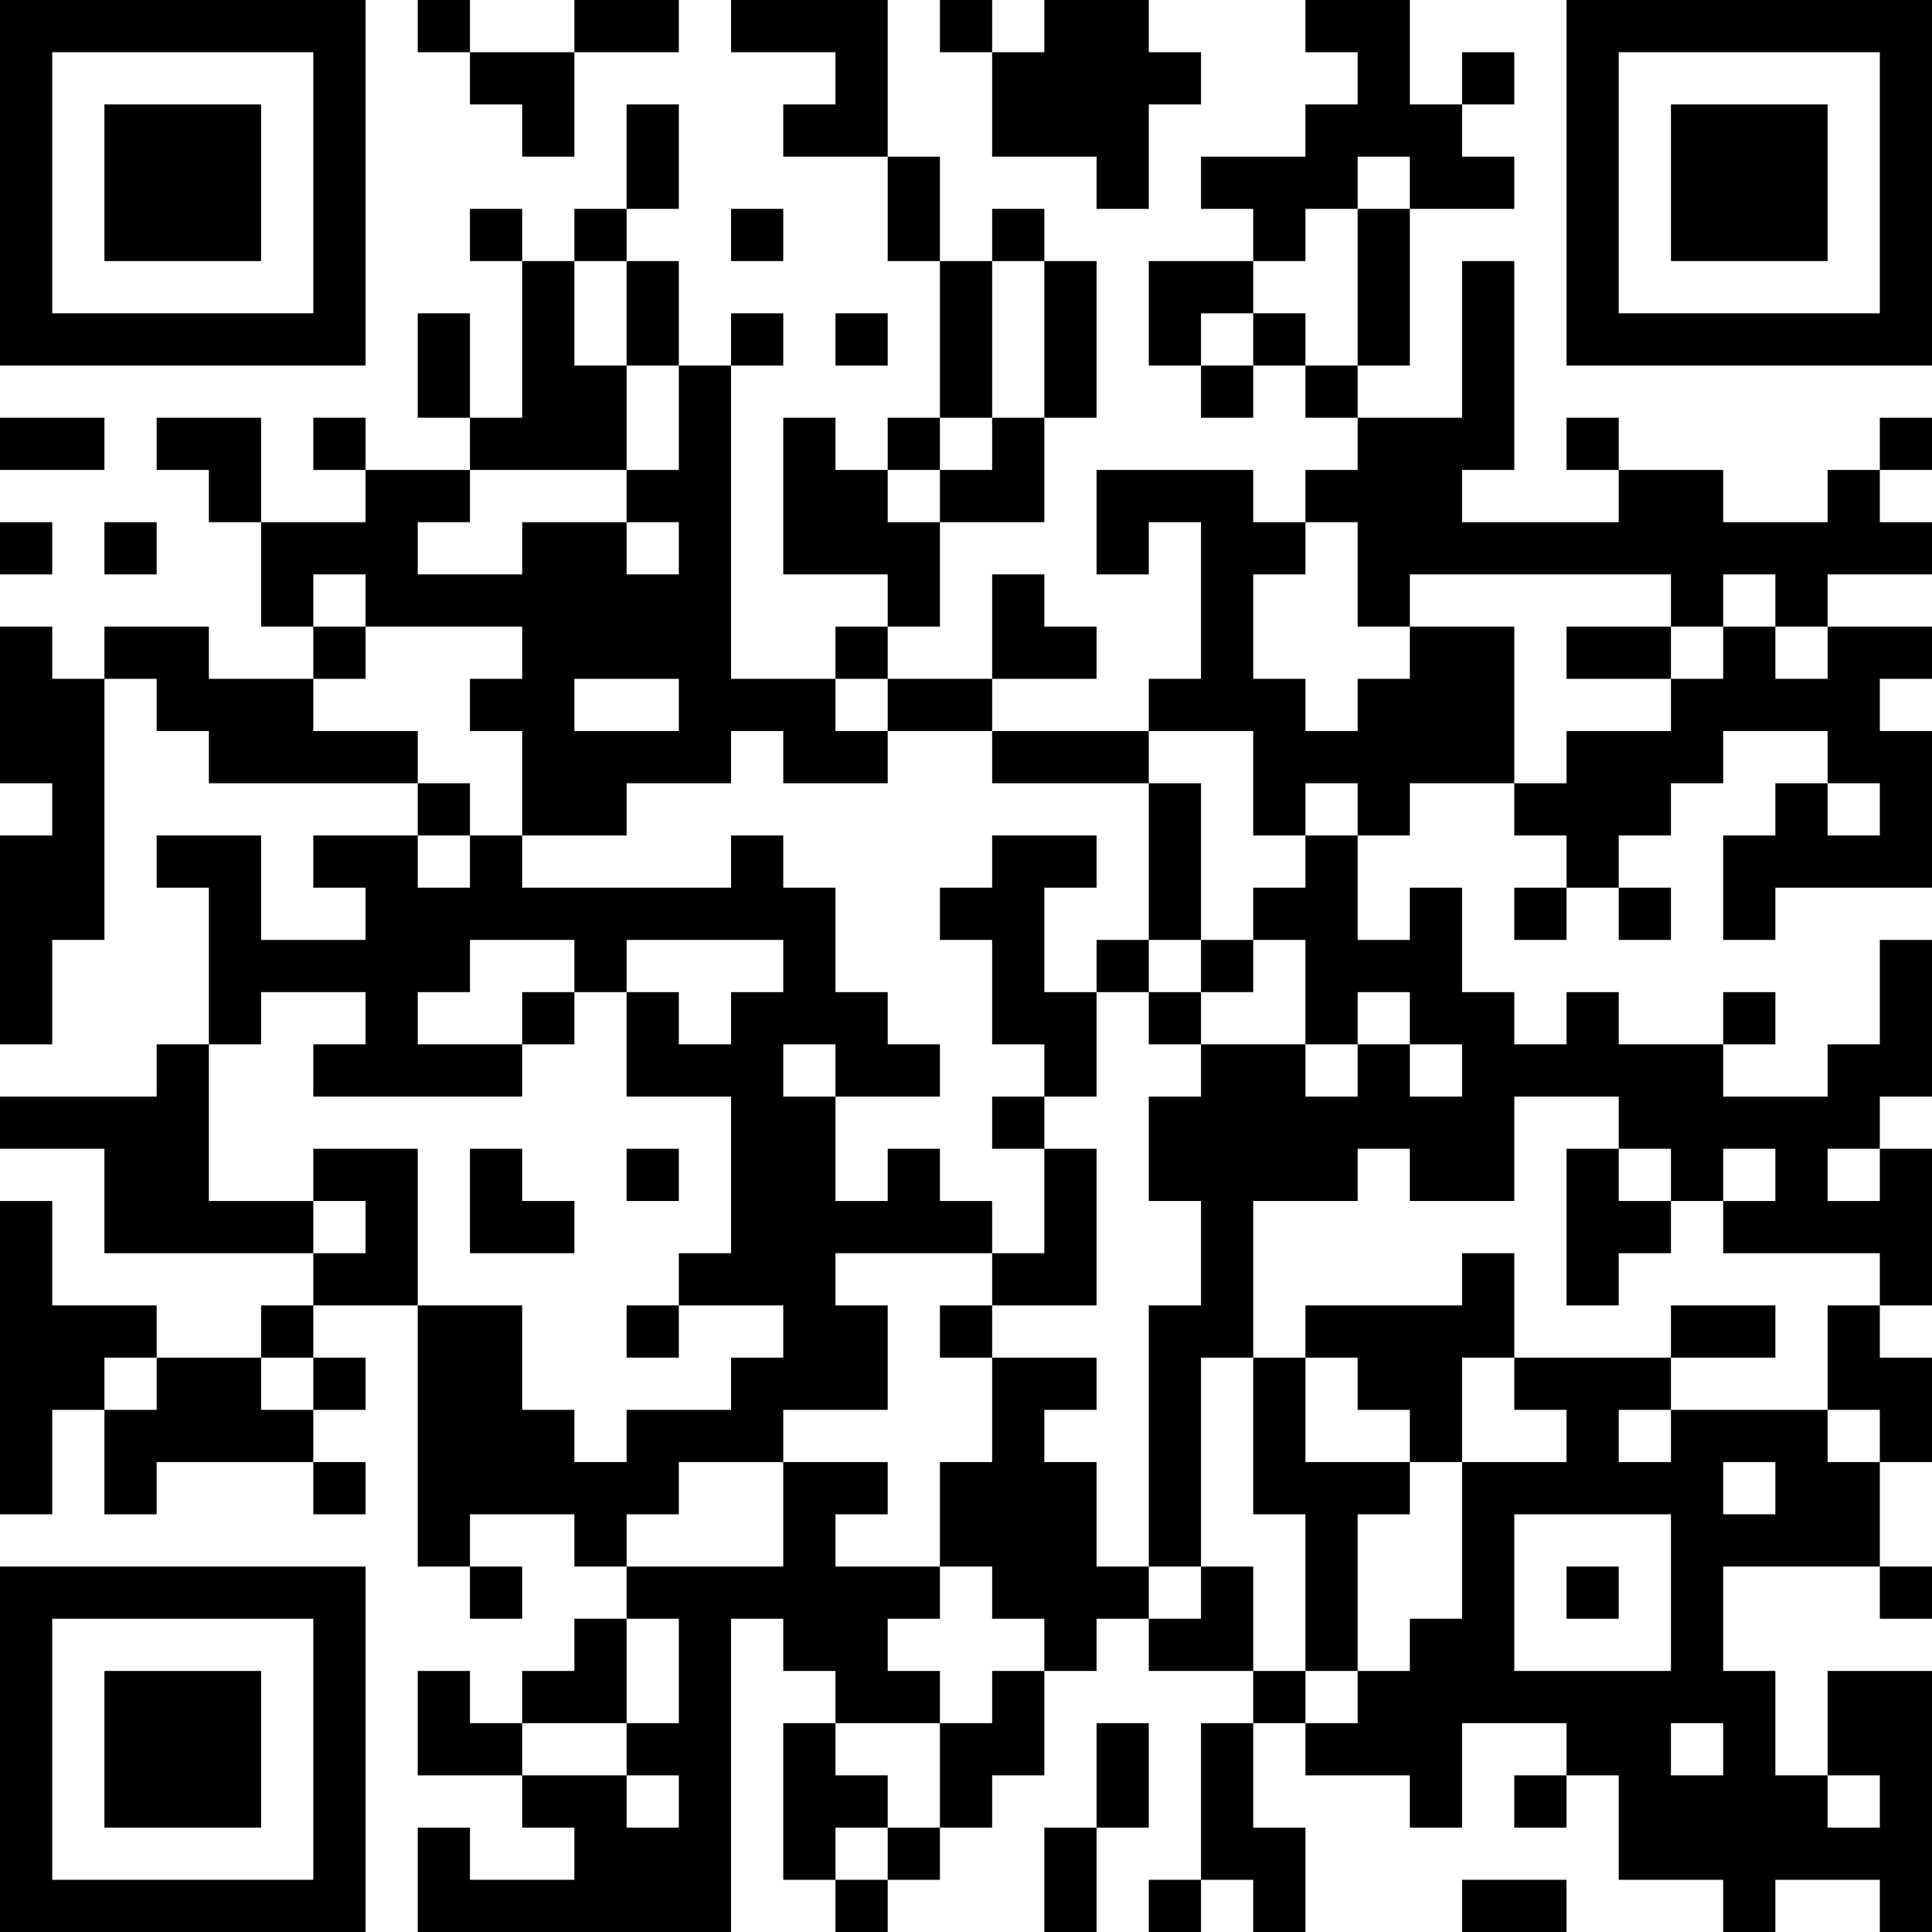 <?xml version="1.0" encoding="UTF-8"?>
<svg xmlns="http://www.w3.org/2000/svg" version="1.1" width="400" height="400" viewBox="0 0 400 400"><rect x="0" y="0" width="400" height="400" fill="#ffffff"/><g transform="scale(10.811)"><g transform="translate(0,0)"><path fill-rule="evenodd" d="M8 0L8 1L9 1L9 2L10 2L10 3L11 3L11 1L13 1L13 0L11 0L11 1L9 1L9 0ZM14 0L14 1L16 1L16 2L15 2L15 3L17 3L17 5L18 5L18 8L17 8L17 9L16 9L16 8L15 8L15 11L17 11L17 12L16 12L16 13L14 13L14 7L15 7L15 6L14 6L14 7L13 7L13 5L12 5L12 4L13 4L13 2L12 2L12 4L11 4L11 5L10 5L10 4L9 4L9 5L10 5L10 8L9 8L9 6L8 6L8 8L9 8L9 9L7 9L7 8L6 8L6 9L7 9L7 10L5 10L5 8L3 8L3 9L4 9L4 10L5 10L5 12L6 12L6 13L4 13L4 12L2 12L2 13L1 13L1 12L0 12L0 15L1 15L1 16L0 16L0 20L1 20L1 18L2 18L2 13L3 13L3 14L4 14L4 15L8 15L8 16L6 16L6 17L7 17L7 18L5 18L5 16L3 16L3 17L4 17L4 20L3 20L3 21L0 21L0 22L2 22L2 24L6 24L6 25L5 25L5 26L3 26L3 25L1 25L1 23L0 23L0 29L1 29L1 27L2 27L2 29L3 29L3 28L6 28L6 29L7 29L7 28L6 28L6 27L7 27L7 26L6 26L6 25L8 25L8 30L9 30L9 31L10 31L10 30L9 30L9 29L11 29L11 30L12 30L12 31L11 31L11 32L10 32L10 33L9 33L9 32L8 32L8 34L10 34L10 35L11 35L11 36L9 36L9 35L8 35L8 37L14 37L14 31L15 31L15 32L16 32L16 33L15 33L15 36L16 36L16 37L17 37L17 36L18 36L18 35L19 35L19 34L20 34L20 32L21 32L21 31L22 31L22 32L24 32L24 33L23 33L23 36L22 36L22 37L23 37L23 36L24 36L24 37L25 37L25 35L24 35L24 33L25 33L25 34L27 34L27 35L28 35L28 33L30 33L30 34L29 34L29 35L30 35L30 34L31 34L31 36L33 36L33 37L34 37L34 36L36 36L36 37L37 37L37 32L35 32L35 34L34 34L34 32L33 32L33 30L36 30L36 31L37 31L37 30L36 30L36 28L37 28L37 26L36 26L36 25L37 25L37 22L36 22L36 21L37 21L37 18L36 18L36 20L35 20L35 21L33 21L33 20L34 20L34 19L33 19L33 20L31 20L31 19L30 19L30 20L29 20L29 19L28 19L28 17L27 17L27 18L26 18L26 16L27 16L27 15L29 15L29 16L30 16L30 17L29 17L29 18L30 18L30 17L31 17L31 18L32 18L32 17L31 17L31 16L32 16L32 15L33 15L33 14L35 14L35 15L34 15L34 16L33 16L33 18L34 18L34 17L37 17L37 14L36 14L36 13L37 13L37 12L35 12L35 11L37 11L37 10L36 10L36 9L37 9L37 8L36 8L36 9L35 9L35 10L33 10L33 9L31 9L31 8L30 8L30 9L31 9L31 10L28 10L28 9L29 9L29 5L28 5L28 8L26 8L26 7L27 7L27 4L29 4L29 3L28 3L28 2L29 2L29 1L28 1L28 2L27 2L27 0L25 0L25 1L26 1L26 2L25 2L25 3L23 3L23 4L24 4L24 5L22 5L22 7L23 7L23 8L24 8L24 7L25 7L25 8L26 8L26 9L25 9L25 10L24 10L24 9L21 9L21 11L22 11L22 10L23 10L23 13L22 13L22 14L19 14L19 13L21 13L21 12L20 12L20 11L19 11L19 13L17 13L17 12L18 12L18 10L20 10L20 8L21 8L21 5L20 5L20 4L19 4L19 5L18 5L18 3L17 3L17 0ZM18 0L18 1L19 1L19 3L21 3L21 4L22 4L22 2L23 2L23 1L22 1L22 0L20 0L20 1L19 1L19 0ZM26 3L26 4L25 4L25 5L24 5L24 6L23 6L23 7L24 7L24 6L25 6L25 7L26 7L26 4L27 4L27 3ZM14 4L14 5L15 5L15 4ZM11 5L11 7L12 7L12 9L9 9L9 10L8 10L8 11L10 11L10 10L12 10L12 11L13 11L13 10L12 10L12 9L13 9L13 7L12 7L12 5ZM19 5L19 8L18 8L18 9L17 9L17 10L18 10L18 9L19 9L19 8L20 8L20 5ZM16 6L16 7L17 7L17 6ZM0 8L0 9L2 9L2 8ZM0 10L0 11L1 11L1 10ZM2 10L2 11L3 11L3 10ZM25 10L25 11L24 11L24 13L25 13L25 14L26 14L26 13L27 13L27 12L29 12L29 15L30 15L30 14L32 14L32 13L33 13L33 12L34 12L34 13L35 13L35 12L34 12L34 11L33 11L33 12L32 12L32 11L27 11L27 12L26 12L26 10ZM6 11L6 12L7 12L7 13L6 13L6 14L8 14L8 15L9 15L9 16L8 16L8 17L9 17L9 16L10 16L10 17L14 17L14 16L15 16L15 17L16 17L16 19L17 19L17 20L18 20L18 21L16 21L16 20L15 20L15 21L16 21L16 23L17 23L17 22L18 22L18 23L19 23L19 24L16 24L16 25L17 25L17 27L15 27L15 28L13 28L13 29L12 29L12 30L15 30L15 28L17 28L17 29L16 29L16 30L18 30L18 31L17 31L17 32L18 32L18 33L16 33L16 34L17 34L17 35L16 35L16 36L17 36L17 35L18 35L18 33L19 33L19 32L20 32L20 31L19 31L19 30L18 30L18 28L19 28L19 26L21 26L21 27L20 27L20 28L21 28L21 30L22 30L22 31L23 31L23 30L24 30L24 32L25 32L25 33L26 33L26 32L27 32L27 31L28 31L28 28L30 28L30 27L29 27L29 26L32 26L32 27L31 27L31 28L32 28L32 27L35 27L35 28L36 28L36 27L35 27L35 25L36 25L36 24L33 24L33 23L34 23L34 22L33 22L33 23L32 23L32 22L31 22L31 21L29 21L29 23L27 23L27 22L26 22L26 23L24 23L24 26L23 26L23 30L22 30L22 25L23 25L23 23L22 23L22 21L23 21L23 20L25 20L25 21L26 21L26 20L27 20L27 21L28 21L28 20L27 20L27 19L26 19L26 20L25 20L25 18L24 18L24 17L25 17L25 16L26 16L26 15L25 15L25 16L24 16L24 14L22 14L22 15L19 15L19 14L17 14L17 13L16 13L16 14L17 14L17 15L15 15L15 14L14 14L14 15L12 15L12 16L10 16L10 14L9 14L9 13L10 13L10 12L7 12L7 11ZM30 12L30 13L32 13L32 12ZM11 13L11 14L13 14L13 13ZM22 15L22 18L21 18L21 19L20 19L20 17L21 17L21 16L19 16L19 17L18 17L18 18L19 18L19 20L20 20L20 21L19 21L19 22L20 22L20 24L19 24L19 25L18 25L18 26L19 26L19 25L21 25L21 22L20 22L20 21L21 21L21 19L22 19L22 20L23 20L23 19L24 19L24 18L23 18L23 15ZM35 15L35 16L36 16L36 15ZM9 18L9 19L8 19L8 20L10 20L10 21L6 21L6 20L7 20L7 19L5 19L5 20L4 20L4 23L6 23L6 24L7 24L7 23L6 23L6 22L8 22L8 25L10 25L10 27L11 27L11 28L12 28L12 27L14 27L14 26L15 26L15 25L13 25L13 24L14 24L14 21L12 21L12 19L13 19L13 20L14 20L14 19L15 19L15 18L12 18L12 19L11 19L11 18ZM22 18L22 19L23 19L23 18ZM10 19L10 20L11 20L11 19ZM9 22L9 24L11 24L11 23L10 23L10 22ZM12 22L12 23L13 23L13 22ZM30 22L30 25L31 25L31 24L32 24L32 23L31 23L31 22ZM35 22L35 23L36 23L36 22ZM28 24L28 25L25 25L25 26L24 26L24 29L25 29L25 32L26 32L26 29L27 29L27 28L28 28L28 26L29 26L29 24ZM12 25L12 26L13 26L13 25ZM32 25L32 26L34 26L34 25ZM2 26L2 27L3 27L3 26ZM5 26L5 27L6 27L6 26ZM25 26L25 28L27 28L27 27L26 27L26 26ZM33 28L33 29L34 29L34 28ZM29 29L29 32L32 32L32 29ZM30 30L30 31L31 31L31 30ZM12 31L12 33L10 33L10 34L12 34L12 35L13 35L13 34L12 34L12 33L13 33L13 31ZM21 33L21 35L20 35L20 37L21 37L21 35L22 35L22 33ZM32 33L32 34L33 34L33 33ZM35 34L35 35L36 35L36 34ZM28 36L28 37L30 37L30 36ZM0 0L0 7L7 7L7 0ZM1 1L1 6L6 6L6 1ZM2 2L2 5L5 5L5 2ZM30 0L30 7L37 7L37 0ZM31 1L31 6L36 6L36 1ZM32 2L32 5L35 5L35 2ZM0 30L0 37L7 37L7 30ZM1 31L1 36L6 36L6 31ZM2 32L2 35L5 35L5 32Z" fill="#000000"/></g></g></svg>
